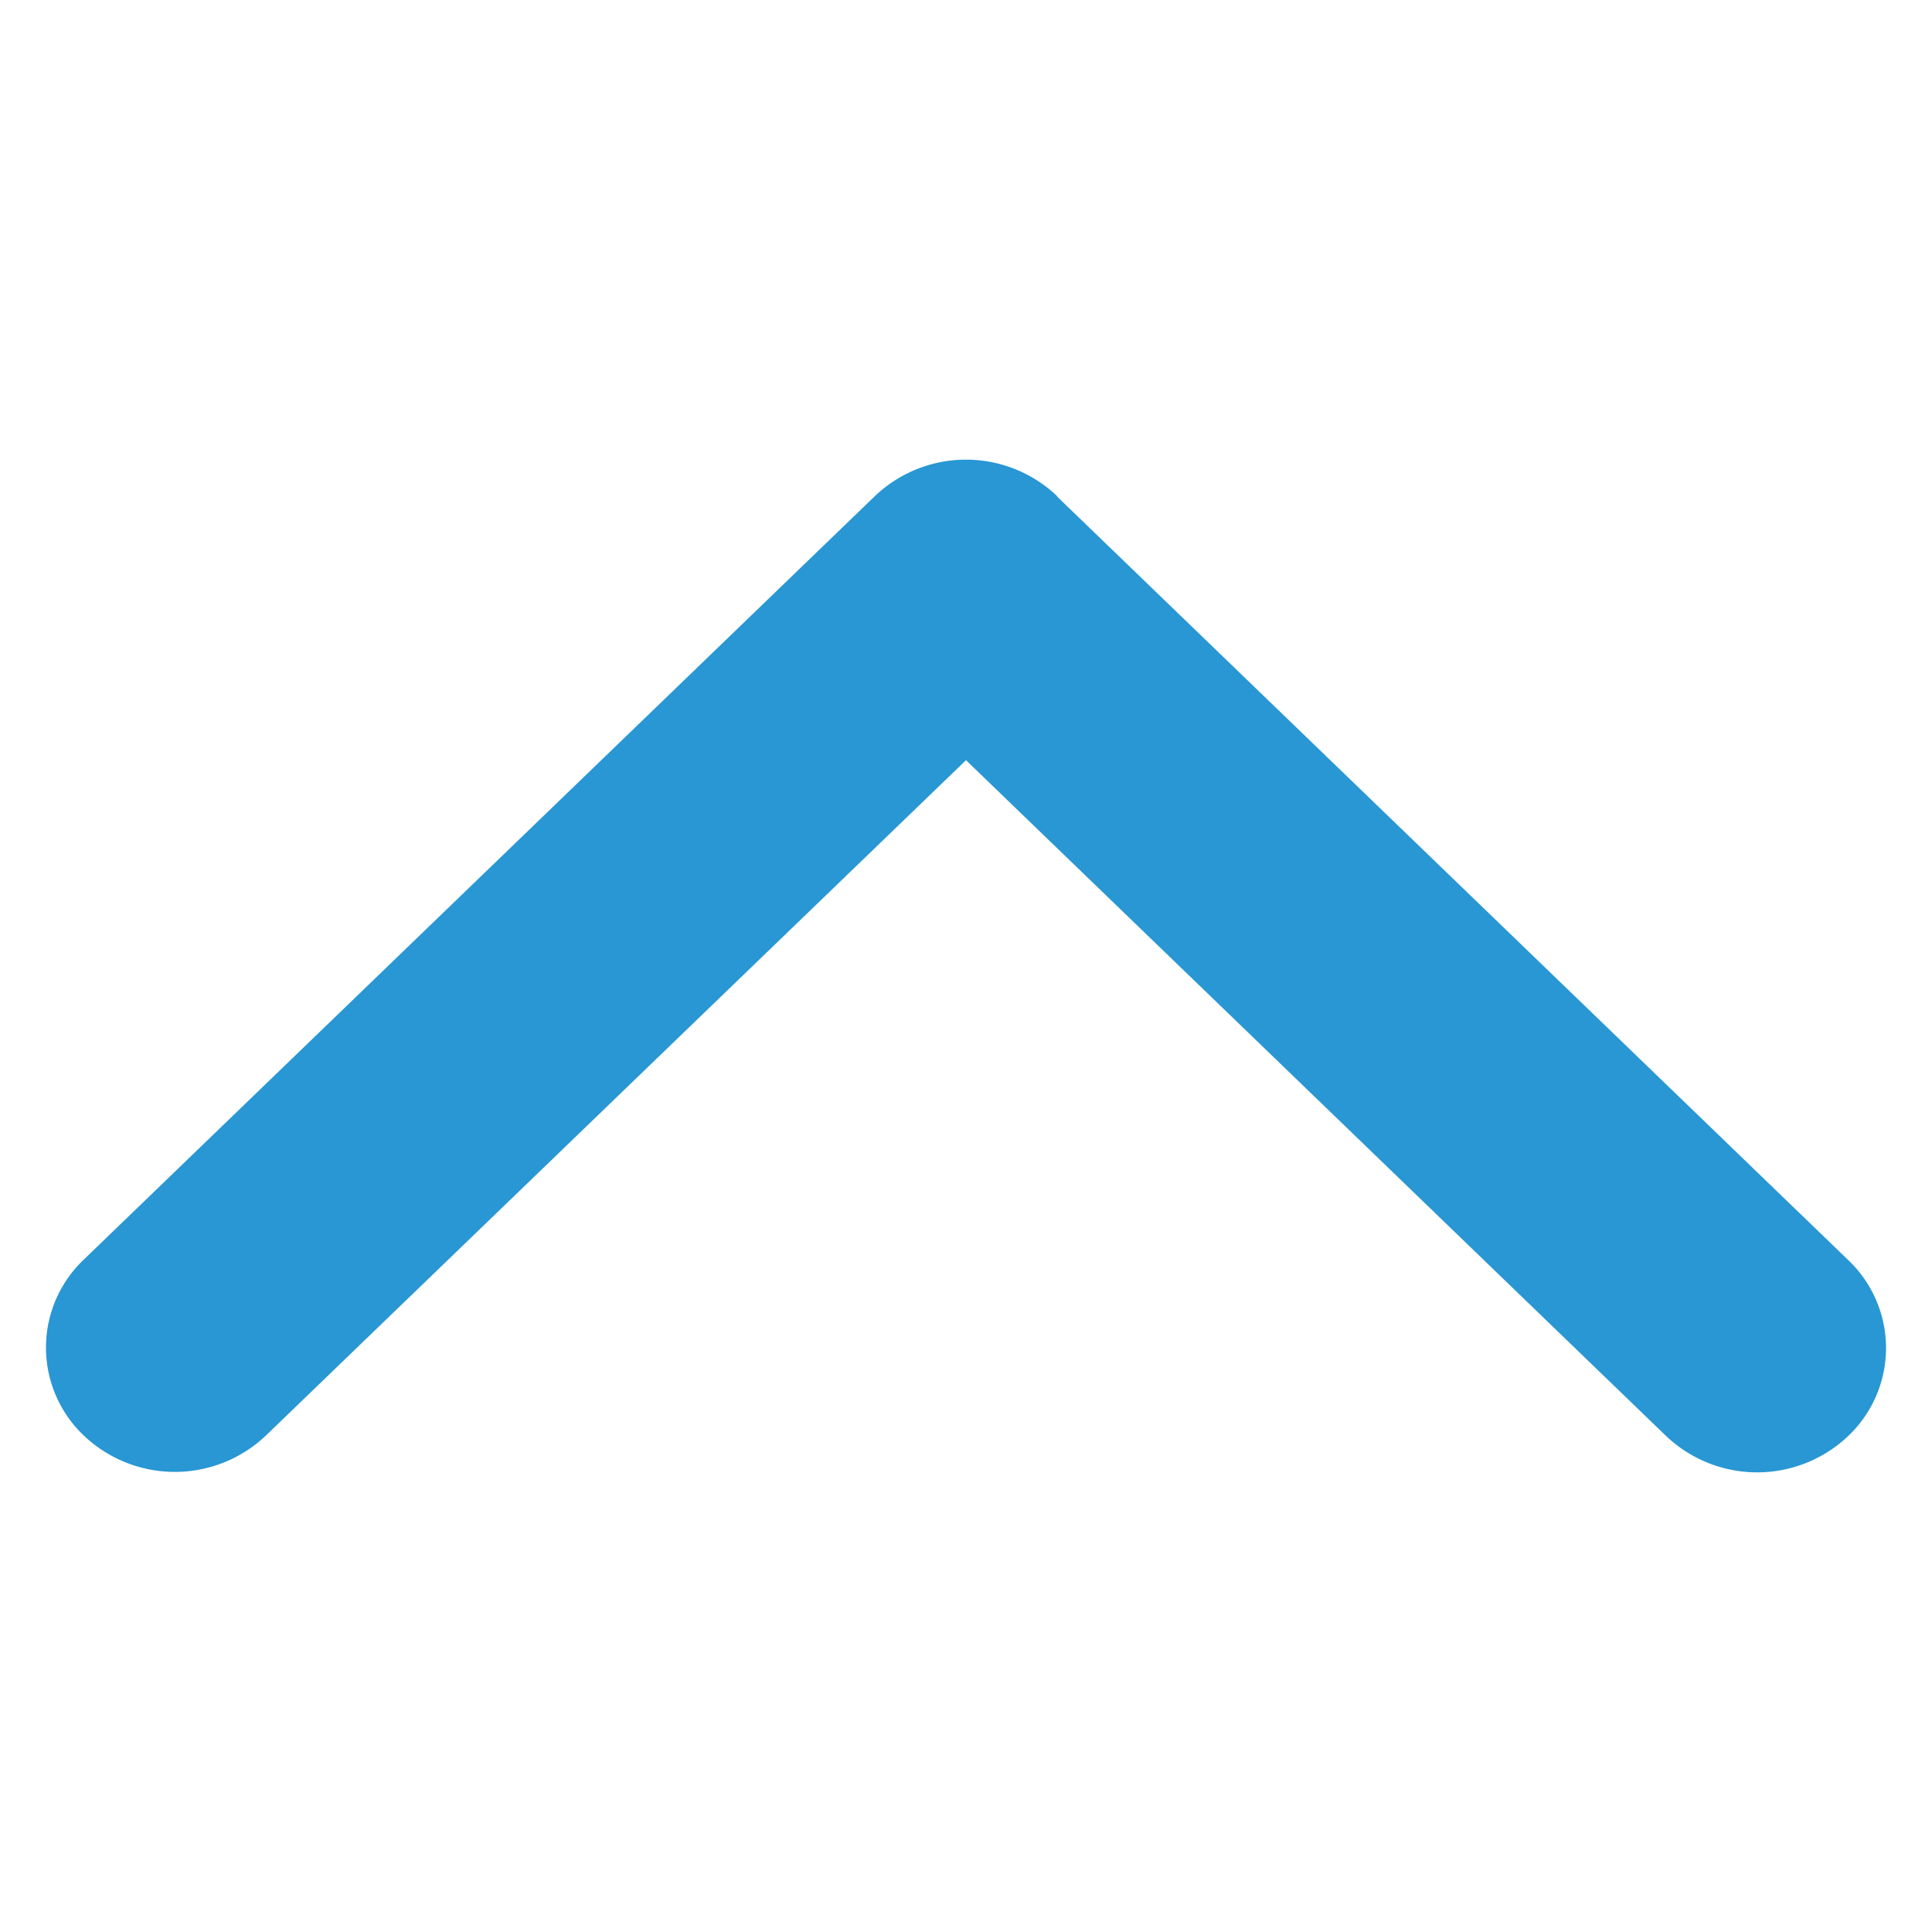 <svg xmlns="http://www.w3.org/2000/svg" viewBox="0 0 21 21">
  <g id="Group_1" data-name="Group 1" transform="translate(275 253) rotate(180)">
    <path id="angle-down" d="M107.741,10.99l-8.3,8.6a1.318,1.318,0,0,1-1.911,0,1.437,1.437,0,0,1,0-1.981L104.875,10,97.535,2.391a1.437,1.437,0,0,1,0-1.981,1.318,1.318,0,0,1,1.911,0l8.3,8.6a1.436,1.436,0,0,1,0,1.98Z" transform="translate(274.5 139.862) rotate(90)" fill="#2897D4"/>
  </g>
</svg>